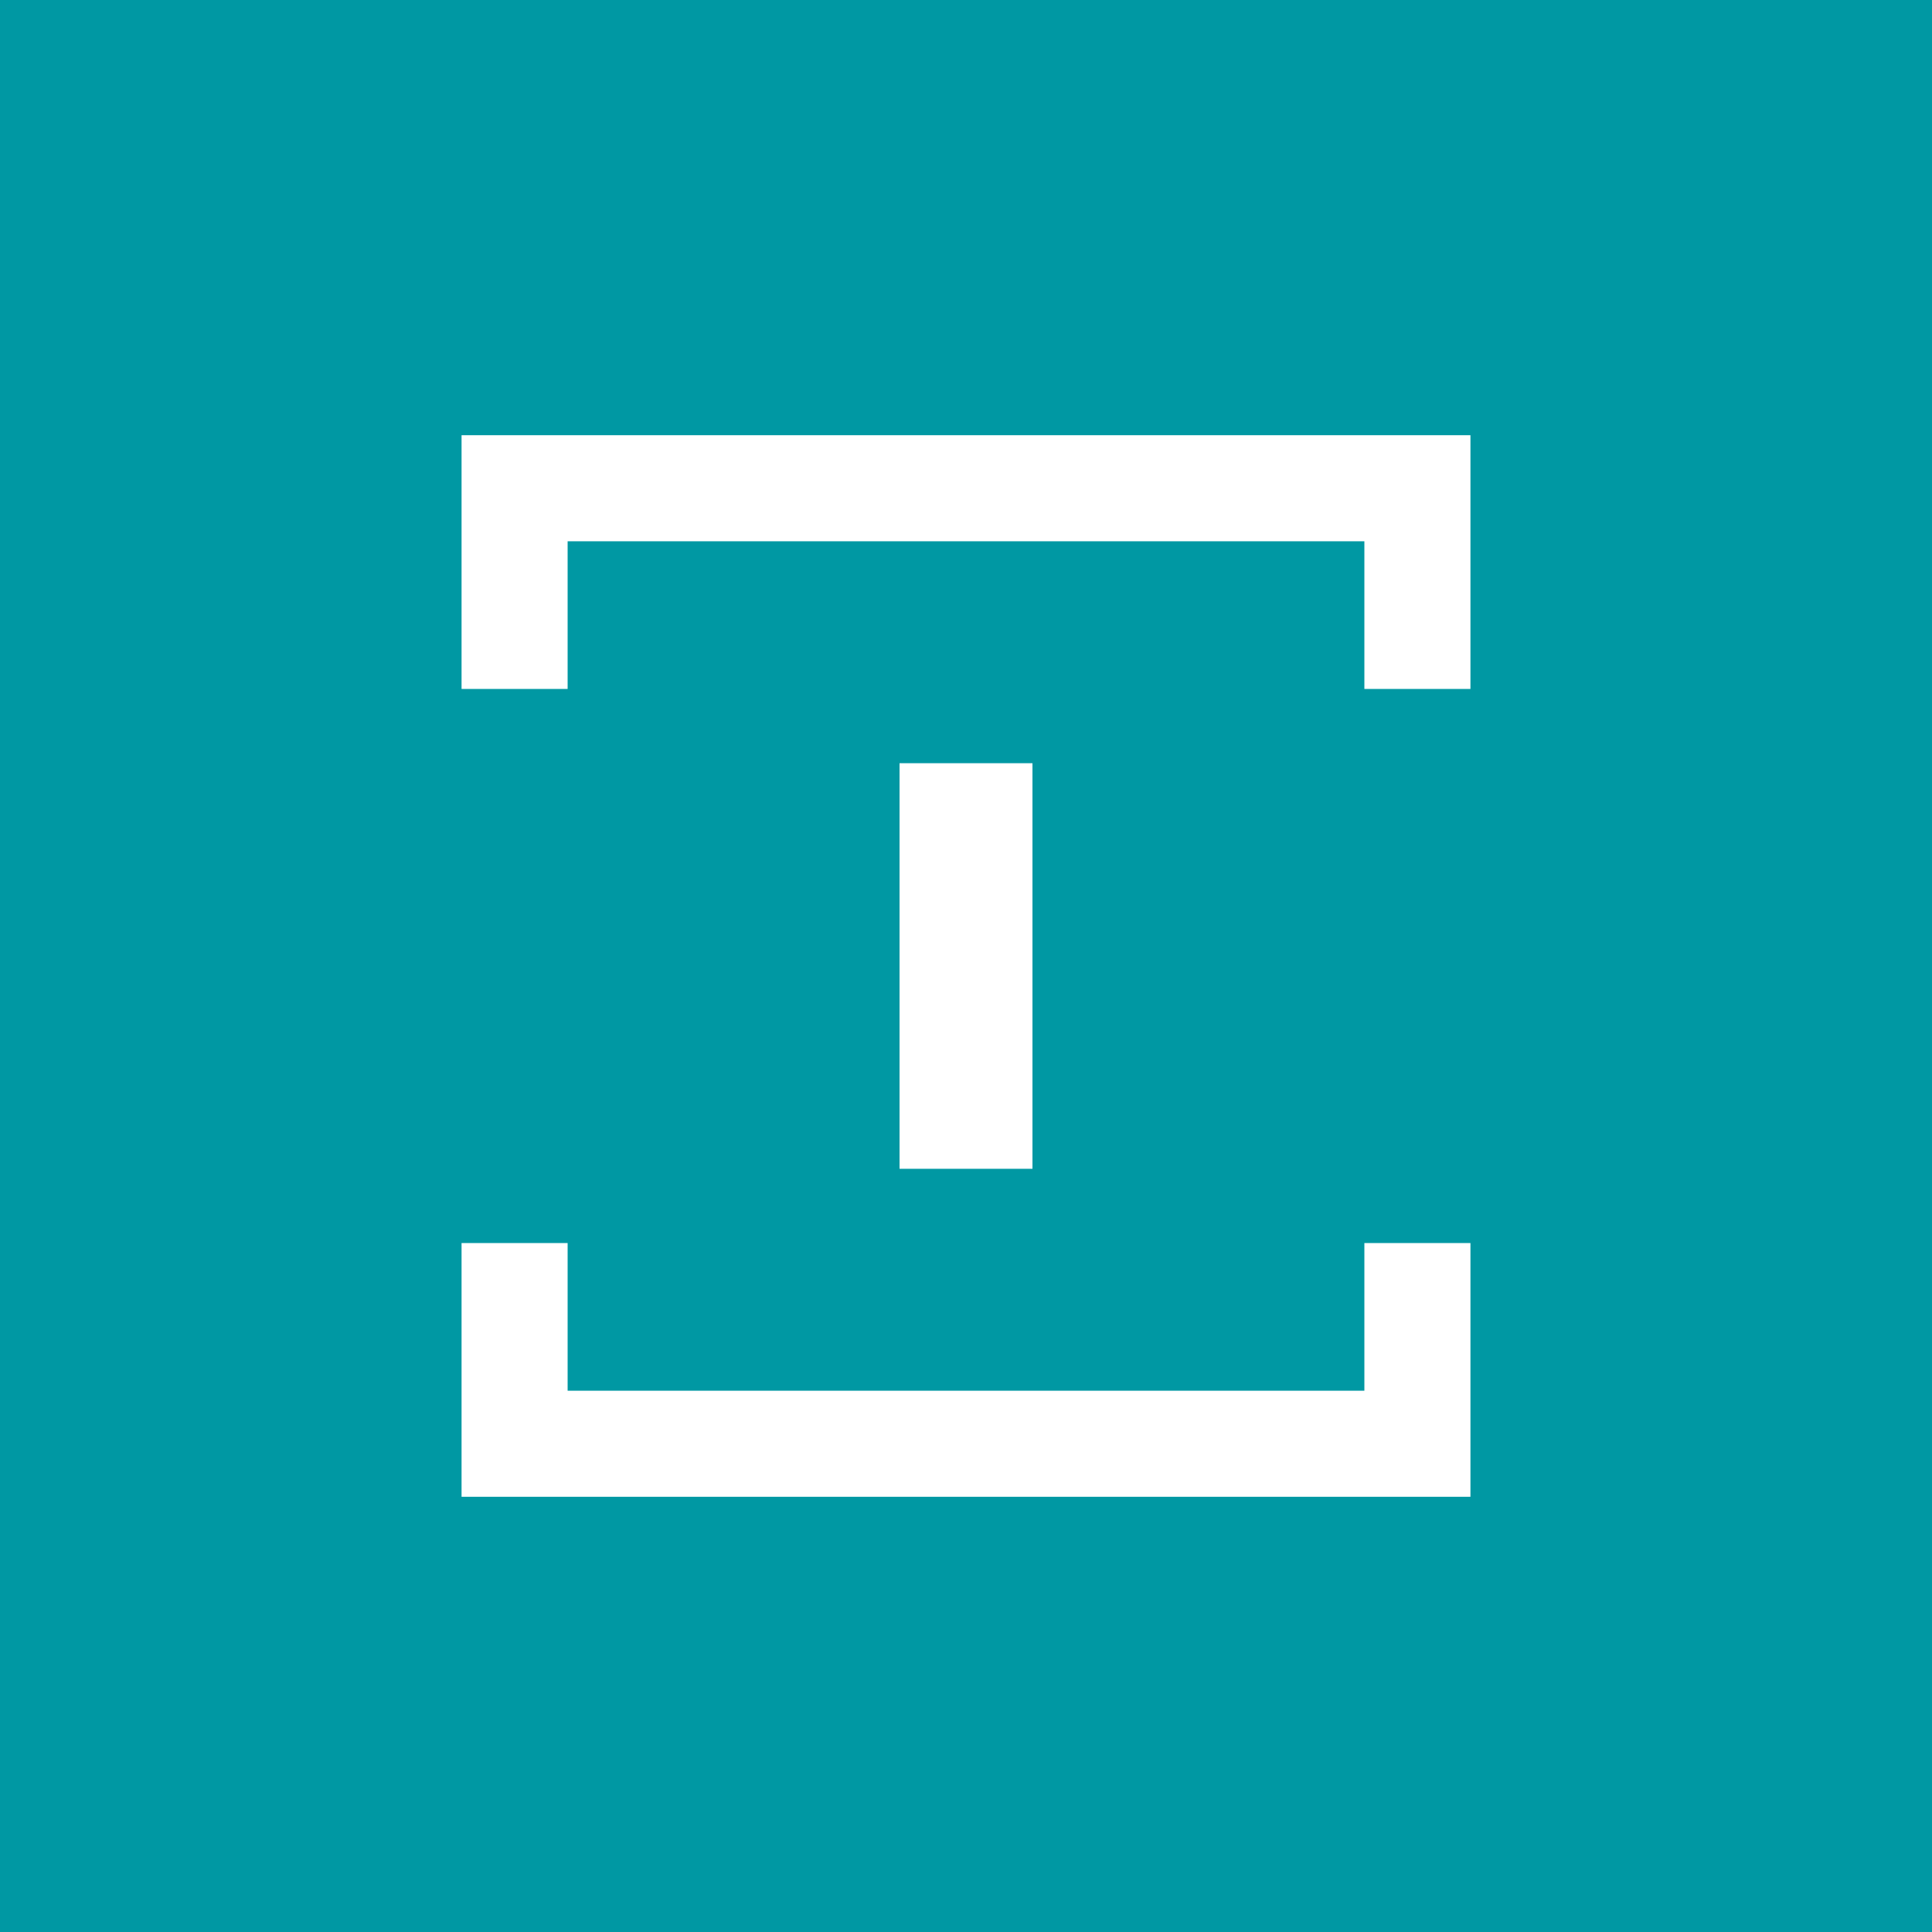 <svg xmlns="http://www.w3.org/2000/svg" width="640" height="640" viewBox="0 0 640 640" fill="none">
<rect x="0" y="0" width="640" height="640" fill="#333333" stroke="none"/>
<g clip-path="url(#clip0_738_2)">
<path d="M640 0H0V640H640V0Z" fill="#0098A3"/>
<path d="M297.984 252.821V254.805V385.195V387.179H299.989H340.011H342.016V385.195V254.805V252.821H340.011H299.989H297.984Z" fill="white"/>
<path d="M188.032 413.76V411.776H186.027H154.88H152.896V413.76V462.677V493.845V495.829H154.88H186.027H453.952H485.12H487.104V493.845V462.677V413.76V411.776H485.12H453.952H451.968V413.76V458.688V460.693H449.963H190.037H188.032V458.688V413.76Z" fill="white"/>
<path d="M451.968 226.24V228.224H453.952H485.12H487.104V226.24V177.323V146.155V144.171H485.12H453.952H186.027H154.88H152.896V146.155V177.323V226.24V228.224H154.88H186.027H188.032V226.24V181.312V179.307H190.037H449.963H451.968V181.312V226.24Z" fill="white"/>
</g>
<defs>
<clipPath id="clip0_738_2">
<rect width="640" height="640" fill="white"/>
</clipPath>
</defs>
</svg>
